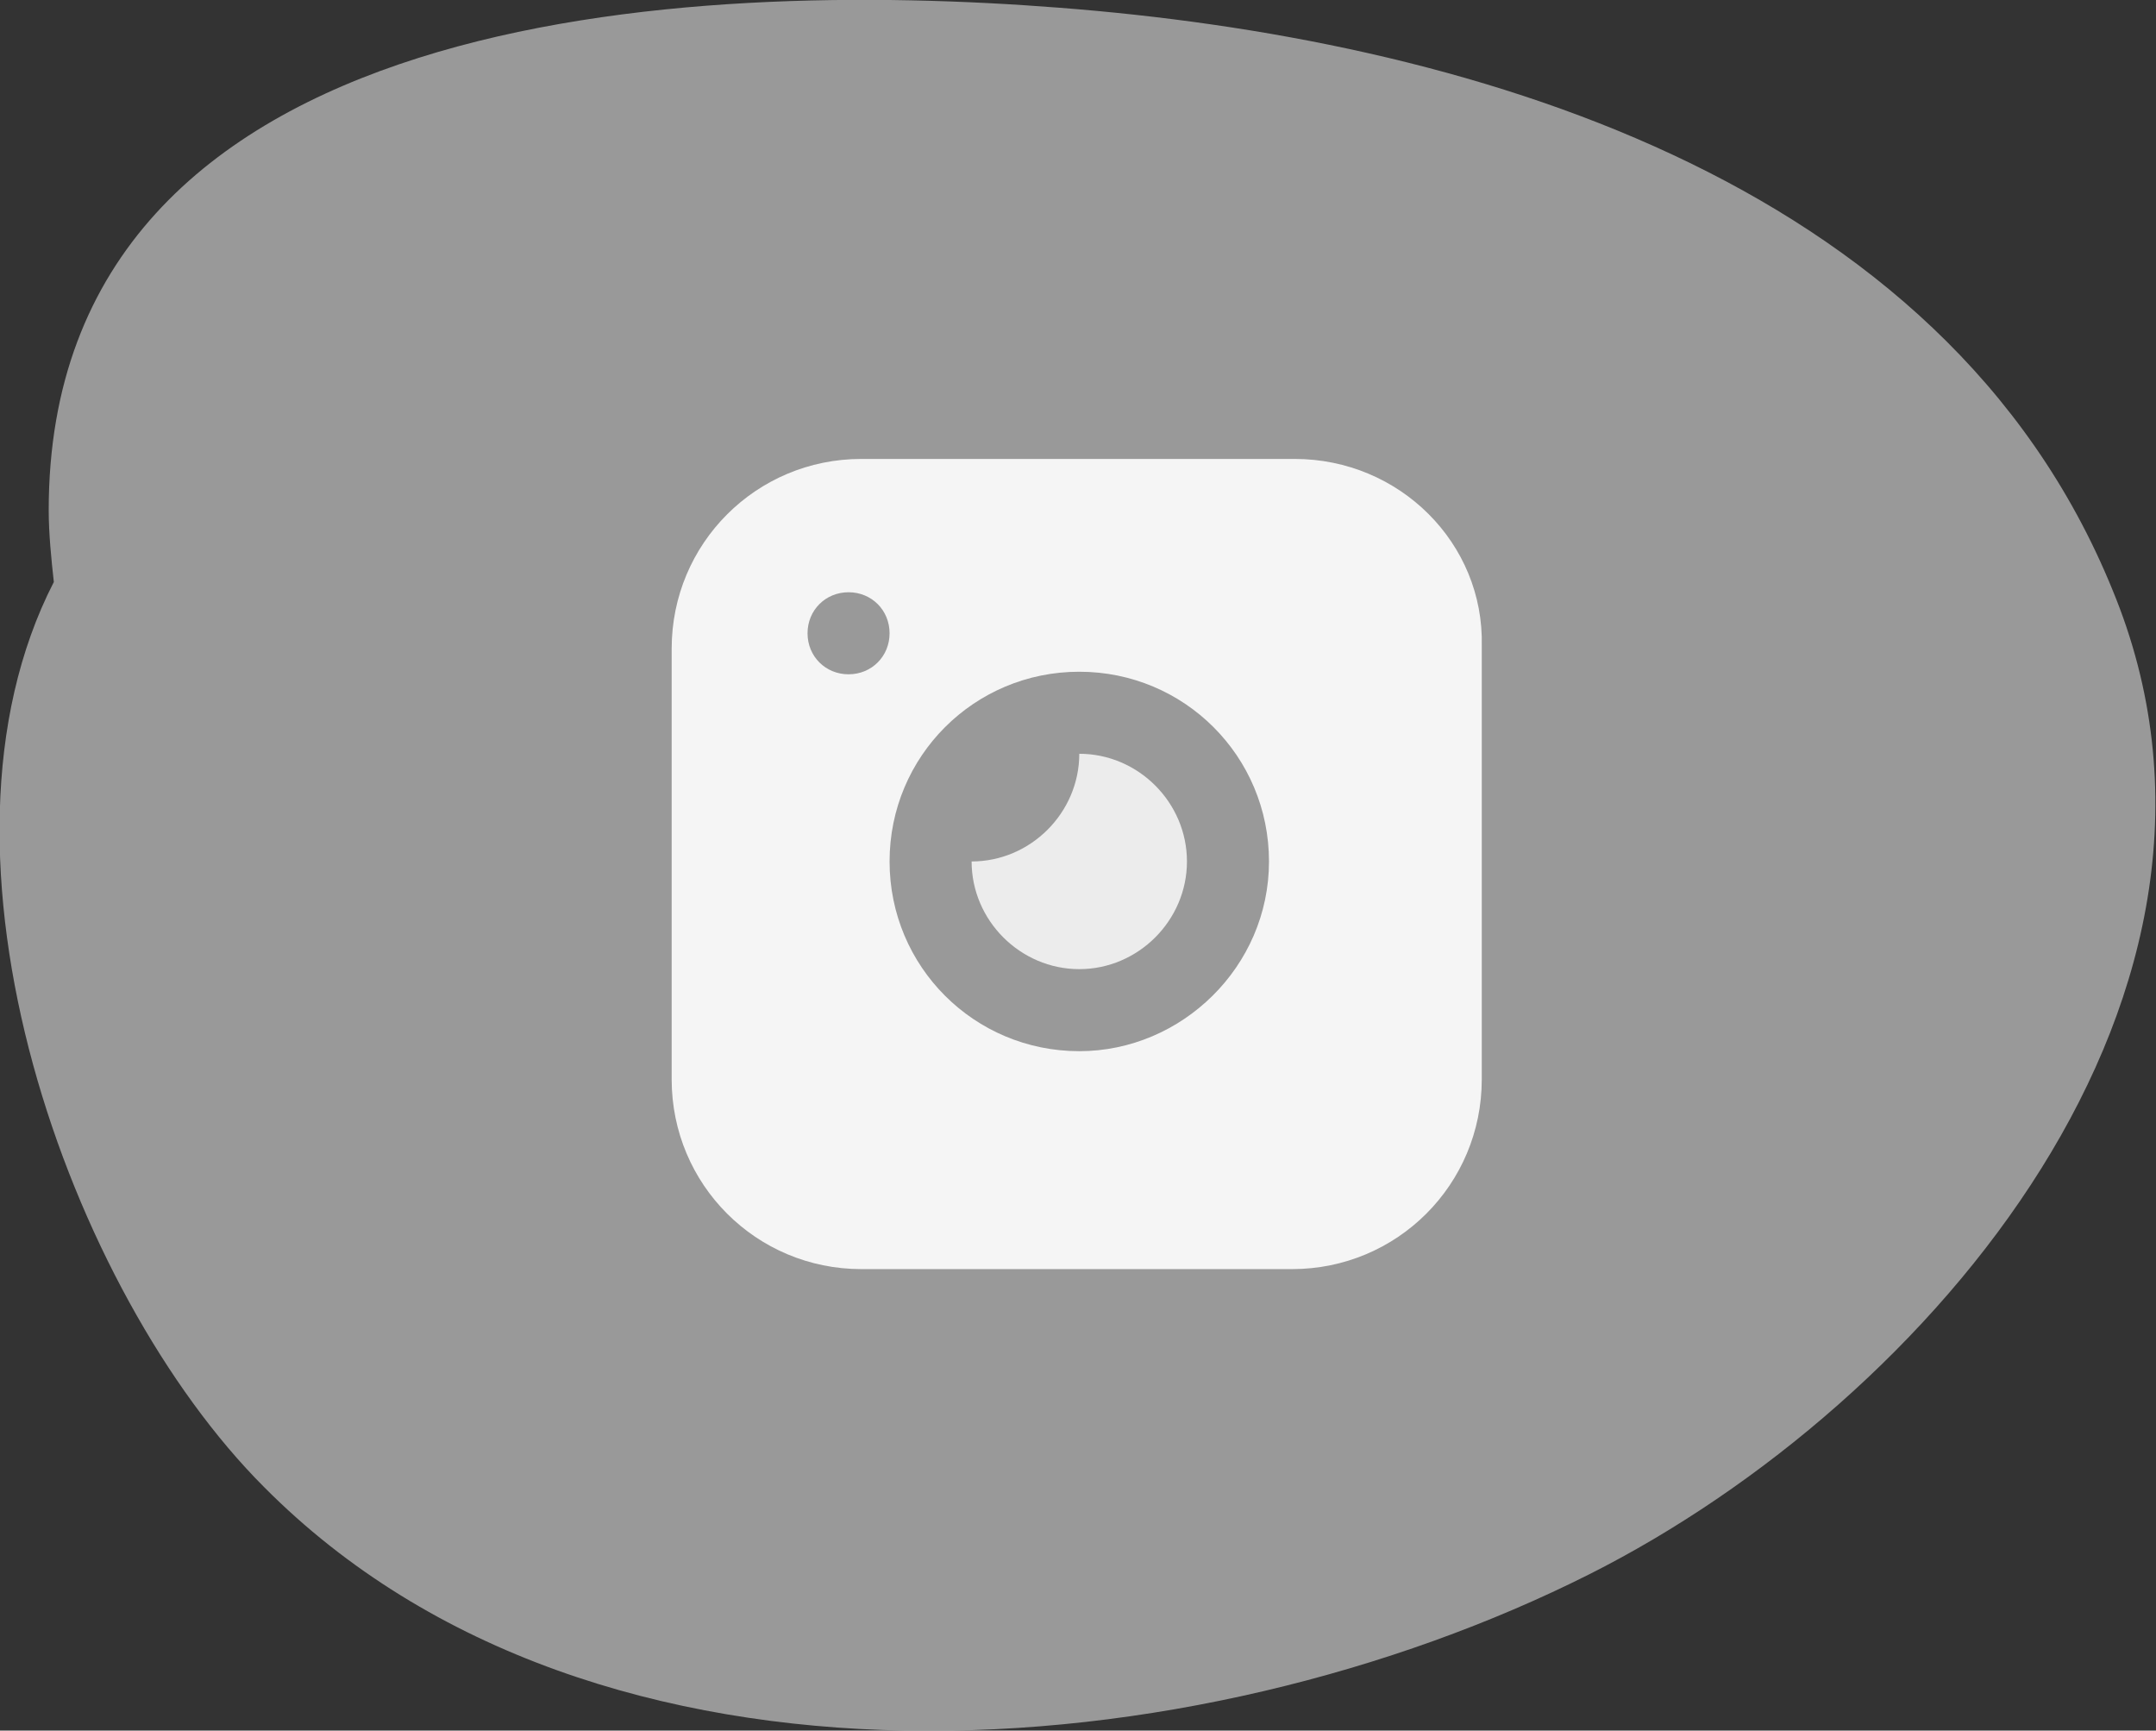 <?xml version="1.0" encoding="utf-8"?>
<!-- Generator: Adobe Illustrator 24.0.1, SVG Export Plug-In . SVG Version: 6.00 Build 0)  -->
<svg version="1.1" id="Layer_2_1_" xmlns="http://www.w3.org/2000/svg" xmlns:xlink="http://www.w3.org/1999/xlink" x="0px" y="0px"
	 viewBox="0 0 84.1 67.5" style="enable-background:new 0 0 84.1 67.5;" xml:space="preserve">
<rect x="0" y="0" width="84.1" height="67.5" fill="#333333" stroke="none"/>
<style type="text/css">
	.st0{opacity:0.5;}
	.st1{fill:#FFFFFF;}
	.st2{opacity:0.9;}
</style>
<g id="Layer_1-2">
	<g>
		<g class="st0">
			<path class="st1" d="M10.3,58c13,13.1,36.4,11.1,51.7,3.4C75.3,54.7,88.9,38.7,82.4,23C75.8,6.8,56.9,1.5,41.3,0.3
				C27.2-0.8,1.9,0.1,1.9,19.9c0,0.9,0.1,1.9,0.2,2.8C-3.4,33.4,2.7,50.4,10.3,58z"/>
		</g>
		<g class="st2">
			<g class="st2">
				<path class="st1" d="M42.1,29.4c0,2.3-1.9,4.2-4.2,4.2c0,2.3,1.9,4.2,4.2,4.2s4.2-1.9,4.2-4.2S44.4,29.4,42.1,29.4z"/>
			</g>
			<g>
				<path class="st1" d="M50.5,17.9H33.6c-4.1,0-7.4,3.3-7.4,7.4v16.8c0,4.1,3.3,7.4,7.4,7.4h16.8c4.1,0,7.4-3.3,7.4-7.4V25.2
					C57.9,21.2,54.6,17.9,50.5,17.9z M33.1,26.3c-0.9,0-1.6-0.7-1.6-1.6s0.7-1.6,1.6-1.6s1.6,0.7,1.6,1.6S34,26.3,33.1,26.3z
					 M42.1,41c-4.1,0-7.4-3.3-7.4-7.4s3.3-7.4,7.4-7.4s7.4,3.3,7.4,7.4S46.1,41,42.1,41z"/>
			</g>
		</g>
	</g>
</g>
</svg>
